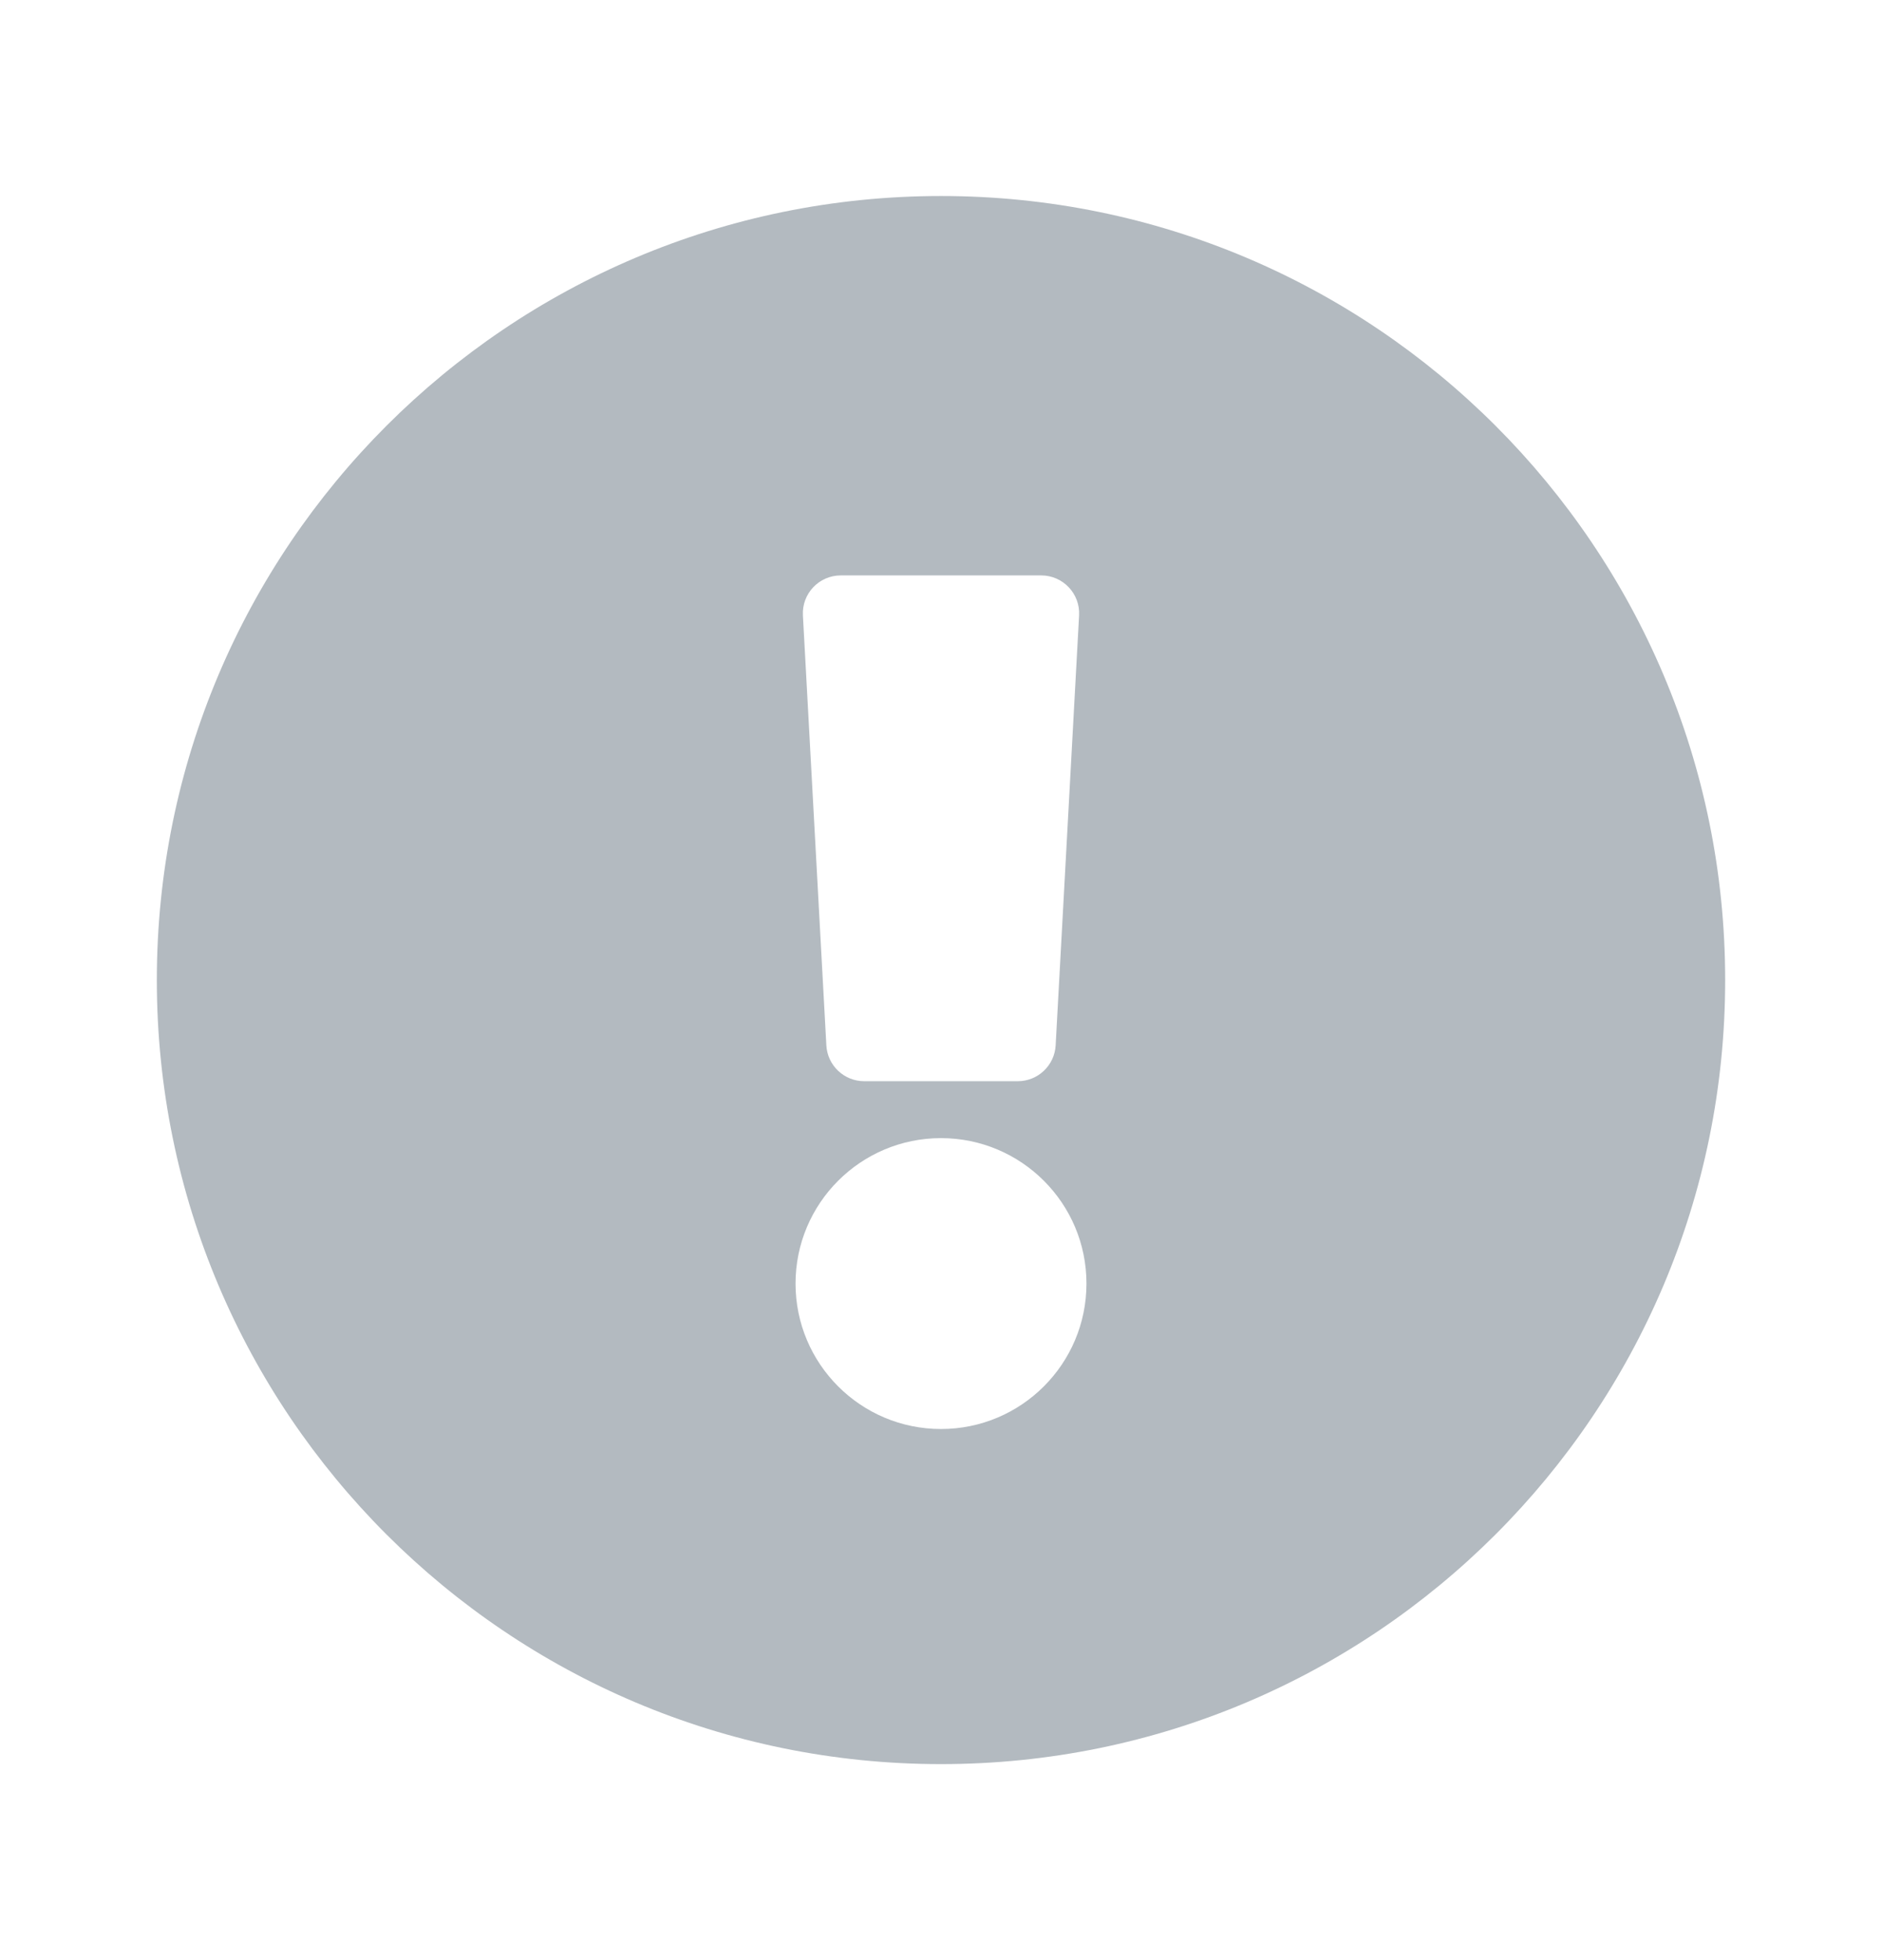 <svg width="24" height="25" viewBox="0 0 24 25" fill="none" xmlns="http://www.w3.org/2000/svg">
<path fill-rule="evenodd" clip-rule="evenodd" d="M22 12.5C22 18.024 17.523 22.5 12 22.5C6.478 22.5 2 18.024 2 12.5C2 6.979 6.478 2.5 12 2.5C17.523 2.5 22 6.979 22 12.5ZM12 14.516C10.976 14.516 10.145 15.347 10.145 16.371C10.145 17.395 10.976 18.226 12 18.226C13.024 18.226 13.855 17.395 13.855 16.371C13.855 15.347 13.024 14.516 12 14.516ZM10.239 7.849L10.538 13.333C10.552 13.589 10.764 13.79 11.021 13.79H12.979C13.236 13.79 13.448 13.589 13.462 13.333L13.761 7.849C13.776 7.572 13.555 7.339 13.278 7.339H10.722C10.444 7.339 10.224 7.572 10.239 7.849Z" fill="#B3BAC0"/>
</svg>
